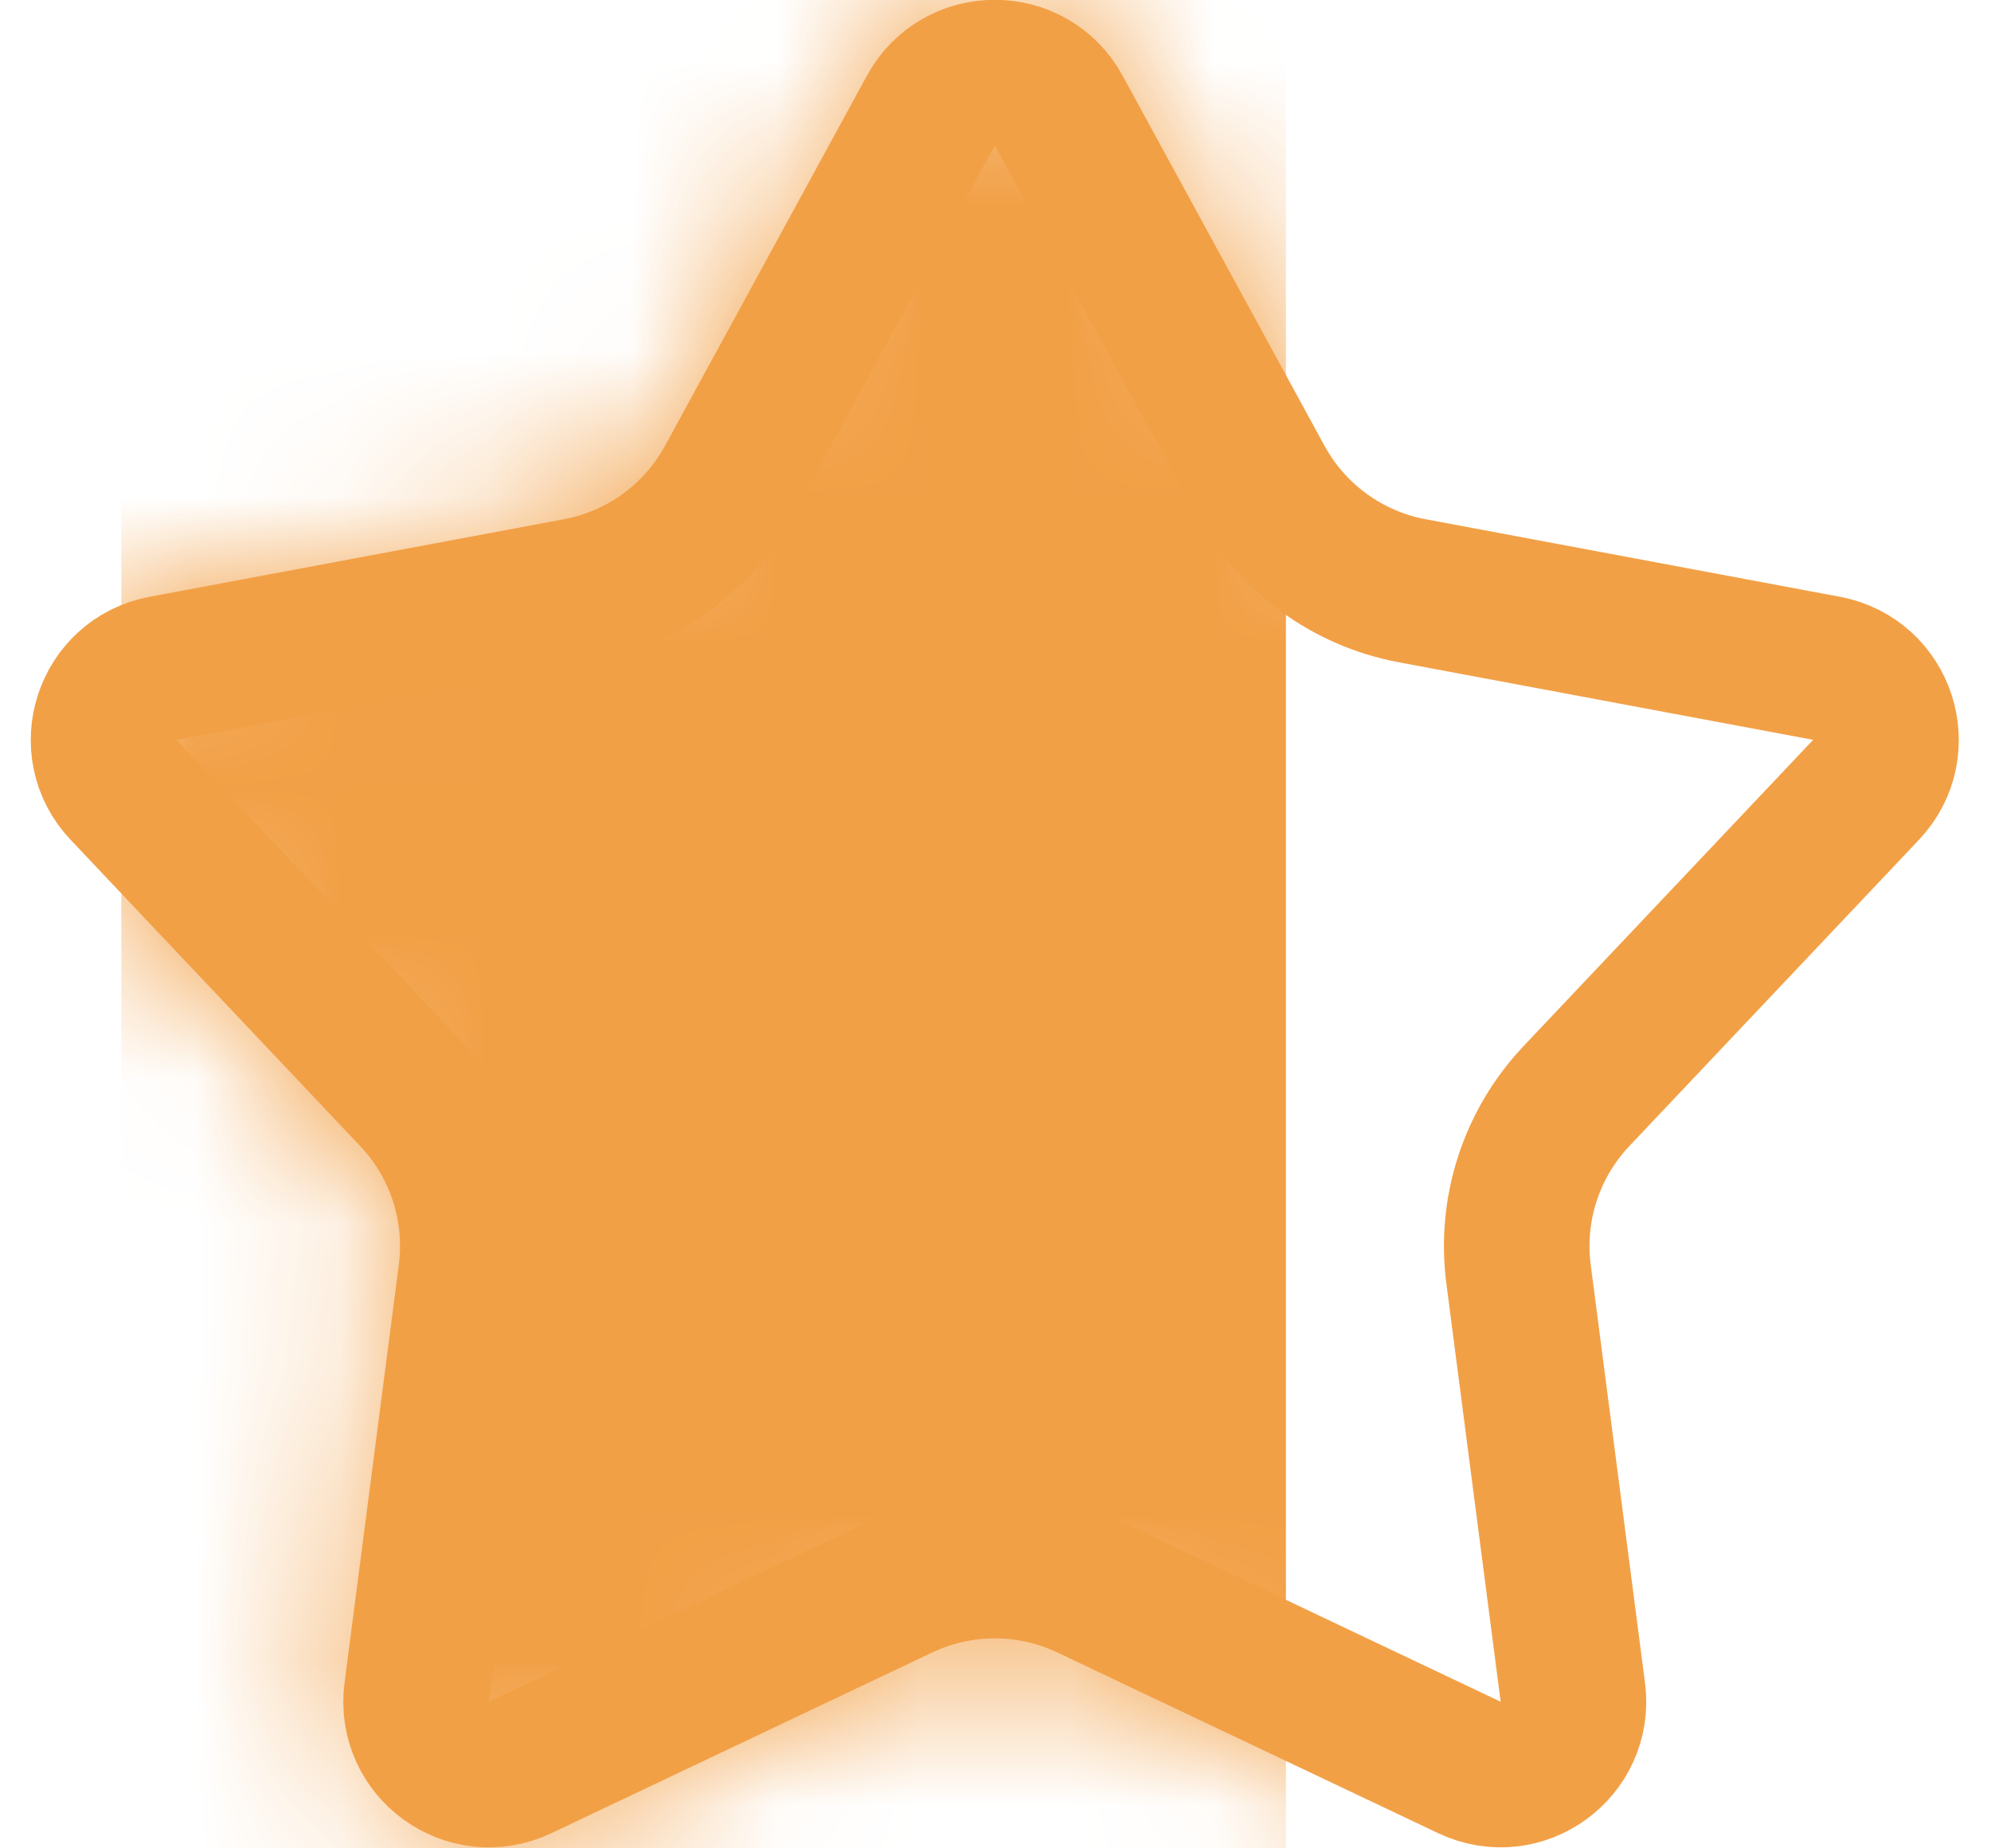 <svg width="14" height="13" xmlns="http://www.w3.org/2000/svg" fill="none" viewBox="69.38 1.09 13.25 12.7">
<mask id="mask0_23_419" style="mask-type:alpha" maskUnits="userSpaceOnUse" x="69" y="1" width="14" height="13">
<path d="M75.122 1.61C75.501 0.915 76.499 0.915 76.878 1.61L78.265 4.153C78.409 4.417 78.663 4.602 78.959 4.657L81.806 5.19C82.584 5.336 82.893 6.285 82.349 6.86L80.359 8.965C80.152 9.184 80.055 9.483 80.094 9.781L80.466 12.654C80.568 13.439 79.761 14.025 79.046 13.686L76.429 12.444C76.157 12.315 75.843 12.315 75.571 12.444L72.954 13.686C72.239 14.025 71.432 13.439 71.534 12.654L71.906 9.781C71.945 9.483 71.848 9.184 71.641 8.965L69.651 6.86C69.107 6.285 69.416 5.336 70.194 5.19L73.041 4.657C73.337 4.602 73.591 4.417 73.735 4.153L75.122 1.61Z" fill="#F2A046"/>
</mask>
<g mask="url(#mask0_23_419)">
<rect width="8" height="14" transform="matrix(-1 0 0 1 78 1)" fill="#F2A046"/>
</g>
<path d="M75.561 1.849C75.751 1.502 76.249 1.502 76.439 1.849L77.826 4.392C78.042 4.788 78.424 5.066 78.867 5.149L81.714 5.682C82.103 5.755 82.257 6.229 81.985 6.517L79.995 8.622C79.686 8.949 79.54 9.398 79.598 9.845L79.971 12.718C80.021 13.111 79.618 13.404 79.26 13.234L76.643 11.992C76.236 11.799 75.764 11.799 75.357 11.992L72.74 13.234C72.382 13.404 71.979 13.111 72.029 12.718L72.402 9.845C72.46 9.398 72.314 8.949 72.005 8.622L70.015 6.517C69.743 6.229 69.897 5.755 70.286 5.682L73.133 5.149C73.576 5.066 73.958 4.788 74.174 4.392L75.561 1.849Z" stroke="#F2A046"/>
</svg>